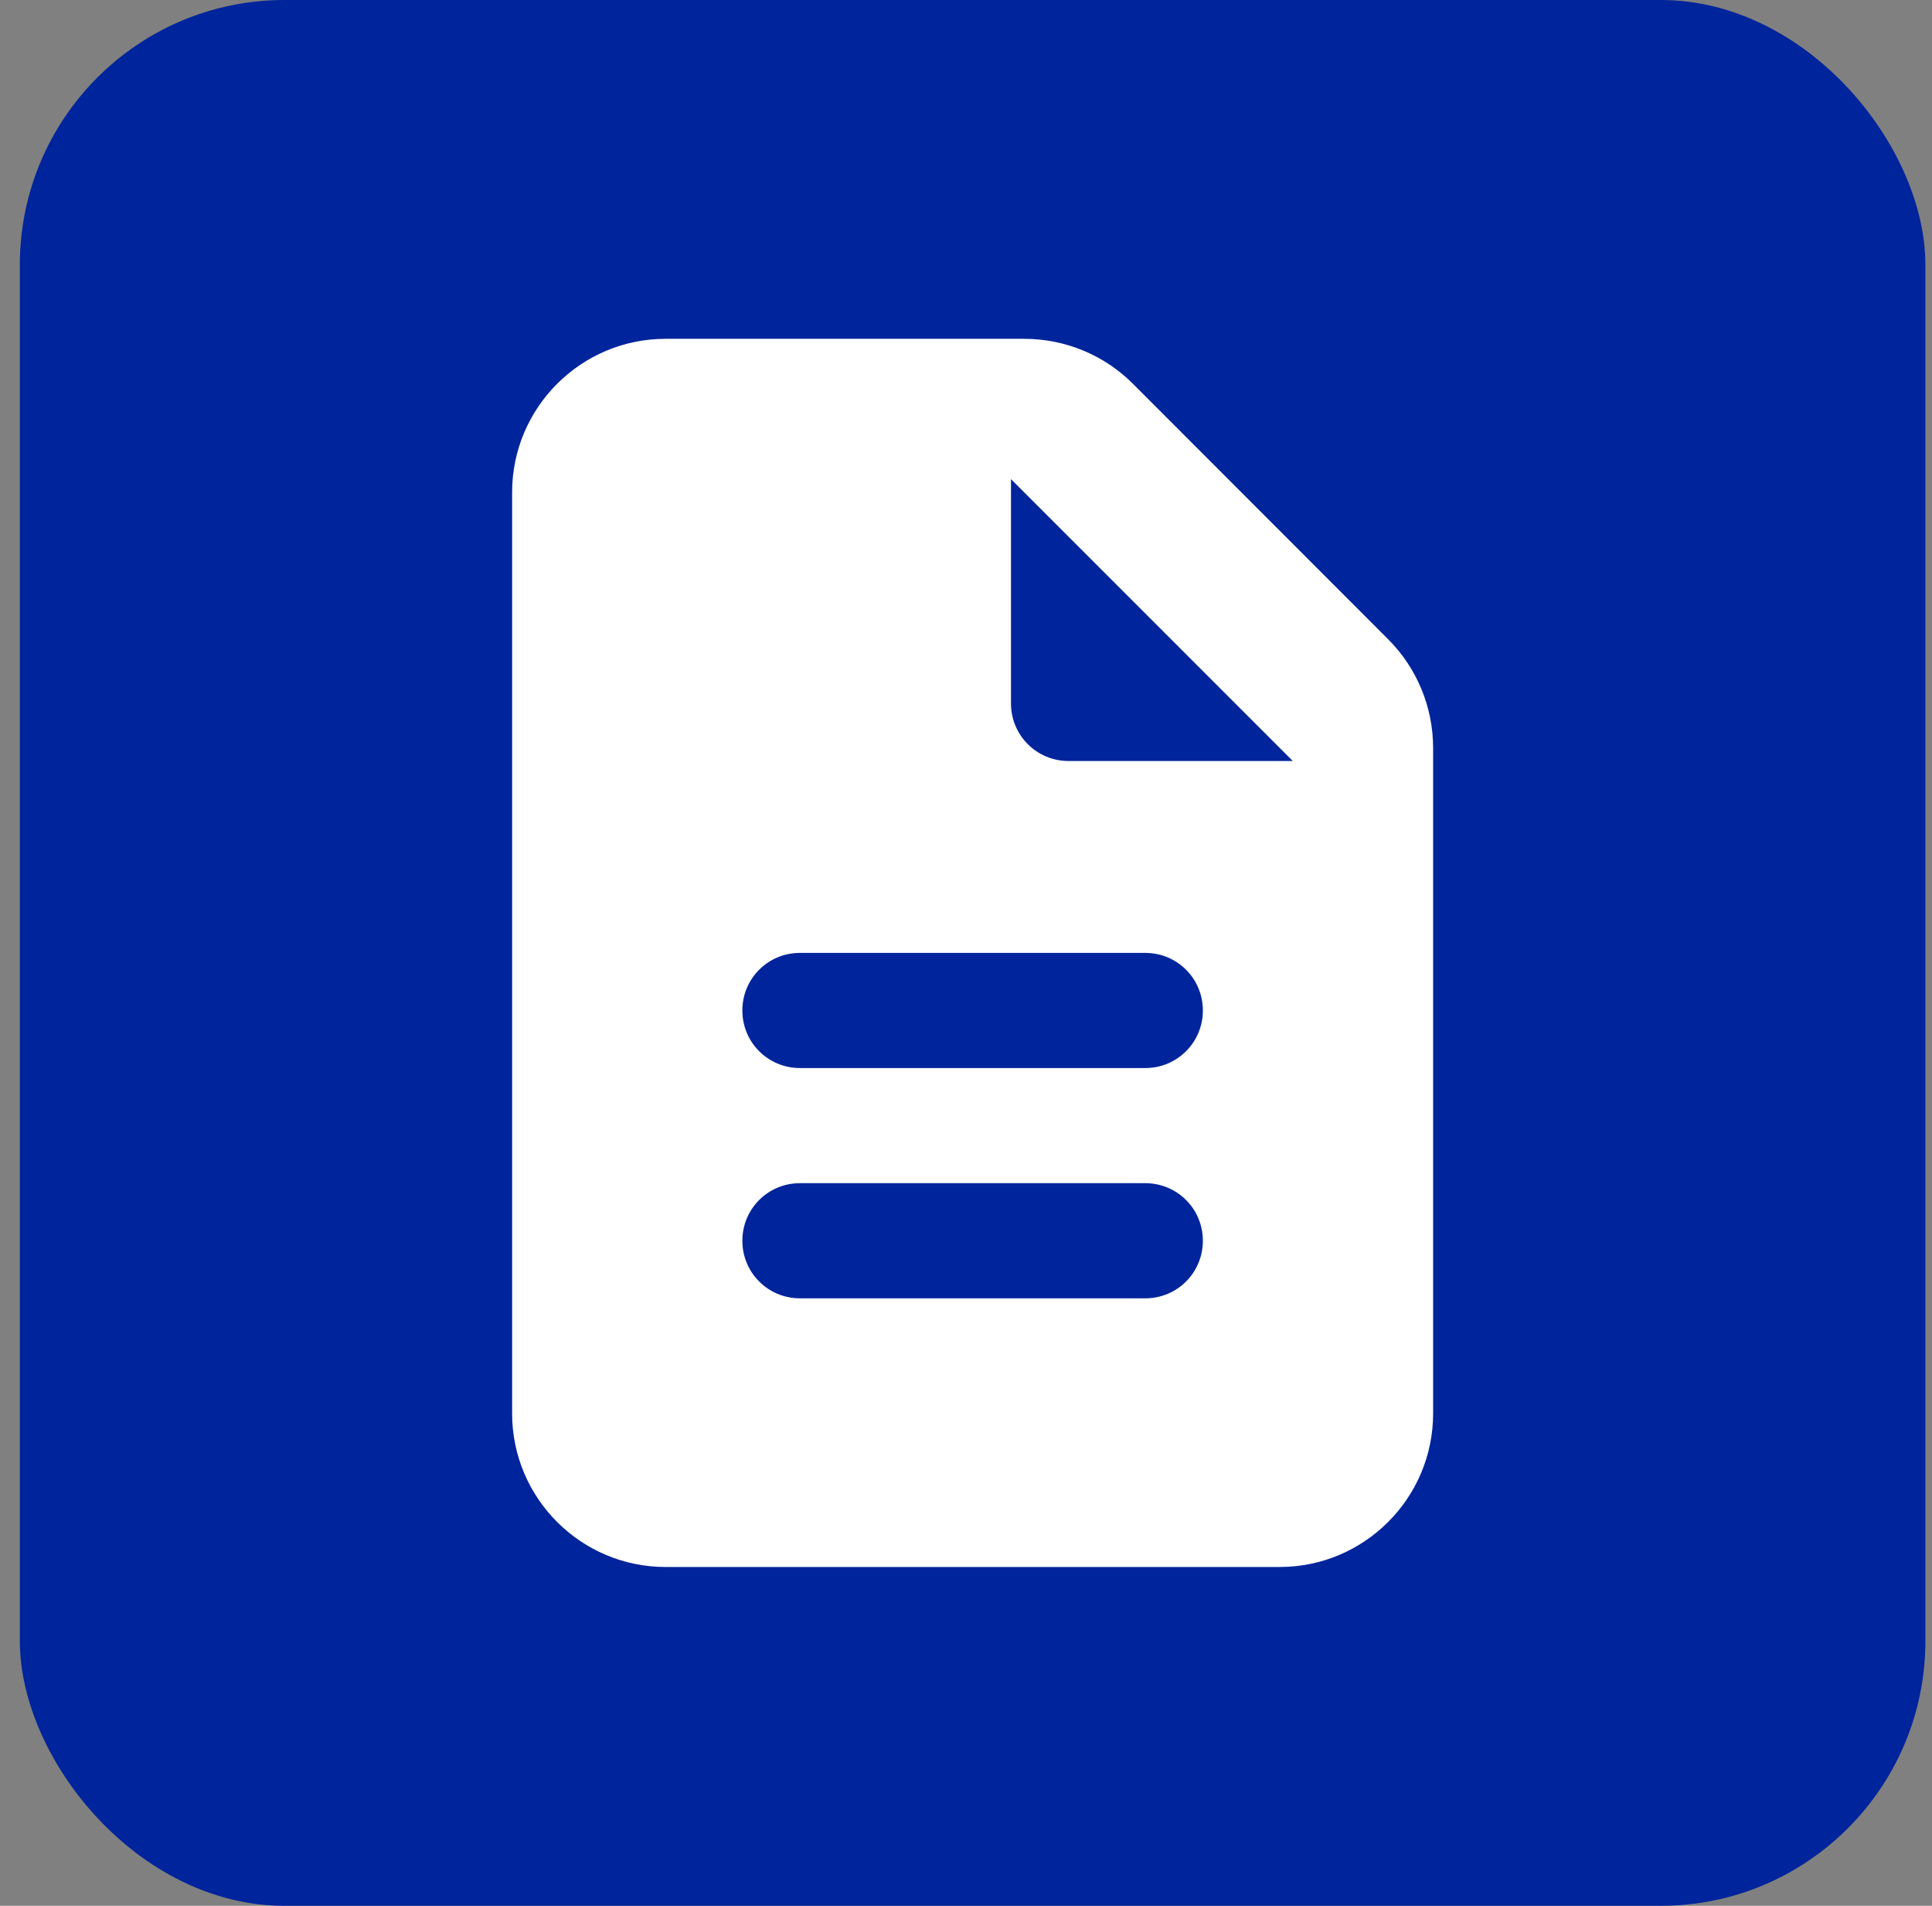 <?xml version="1.0" encoding="UTF-8"?> <svg xmlns="http://www.w3.org/2000/svg" width="73" height="72" viewBox="0 0 73 72" fill="none"><rect x="0" y="0" width="73" height="72" fill="#808080" stroke="none"/><rect x="0.75" width="72" height="72" rx="10" fill="#00249B"></rect><path d="M19.35 18.6C19.35 15.401 21.951 12.8 25.15 12.8H38.698C40.239 12.8 41.716 13.407 42.803 14.495L52.455 24.155C53.542 25.243 54.15 26.72 54.15 28.26V53.4C54.15 56.599 51.549 59.2 48.35 59.2H25.15C21.951 59.2 19.35 56.599 19.35 53.4V18.6ZM38.2 18.101V26.575C38.2 27.78 39.169 28.75 40.375 28.75H48.848L38.2 18.101ZM30.225 36C29.019 36 28.05 36.969 28.05 38.175C28.05 39.38 29.019 40.35 30.225 40.35H43.275C44.48 40.35 45.45 39.38 45.45 38.175C45.45 36.969 44.48 36 43.275 36H30.225ZM30.225 44.7C29.019 44.7 28.05 45.669 28.05 46.875C28.05 48.08 29.019 49.05 30.225 49.05H43.275C44.48 49.05 45.45 48.08 45.45 46.875C45.45 45.669 44.48 44.7 43.275 44.7H30.225Z" fill="white"></path></svg> 